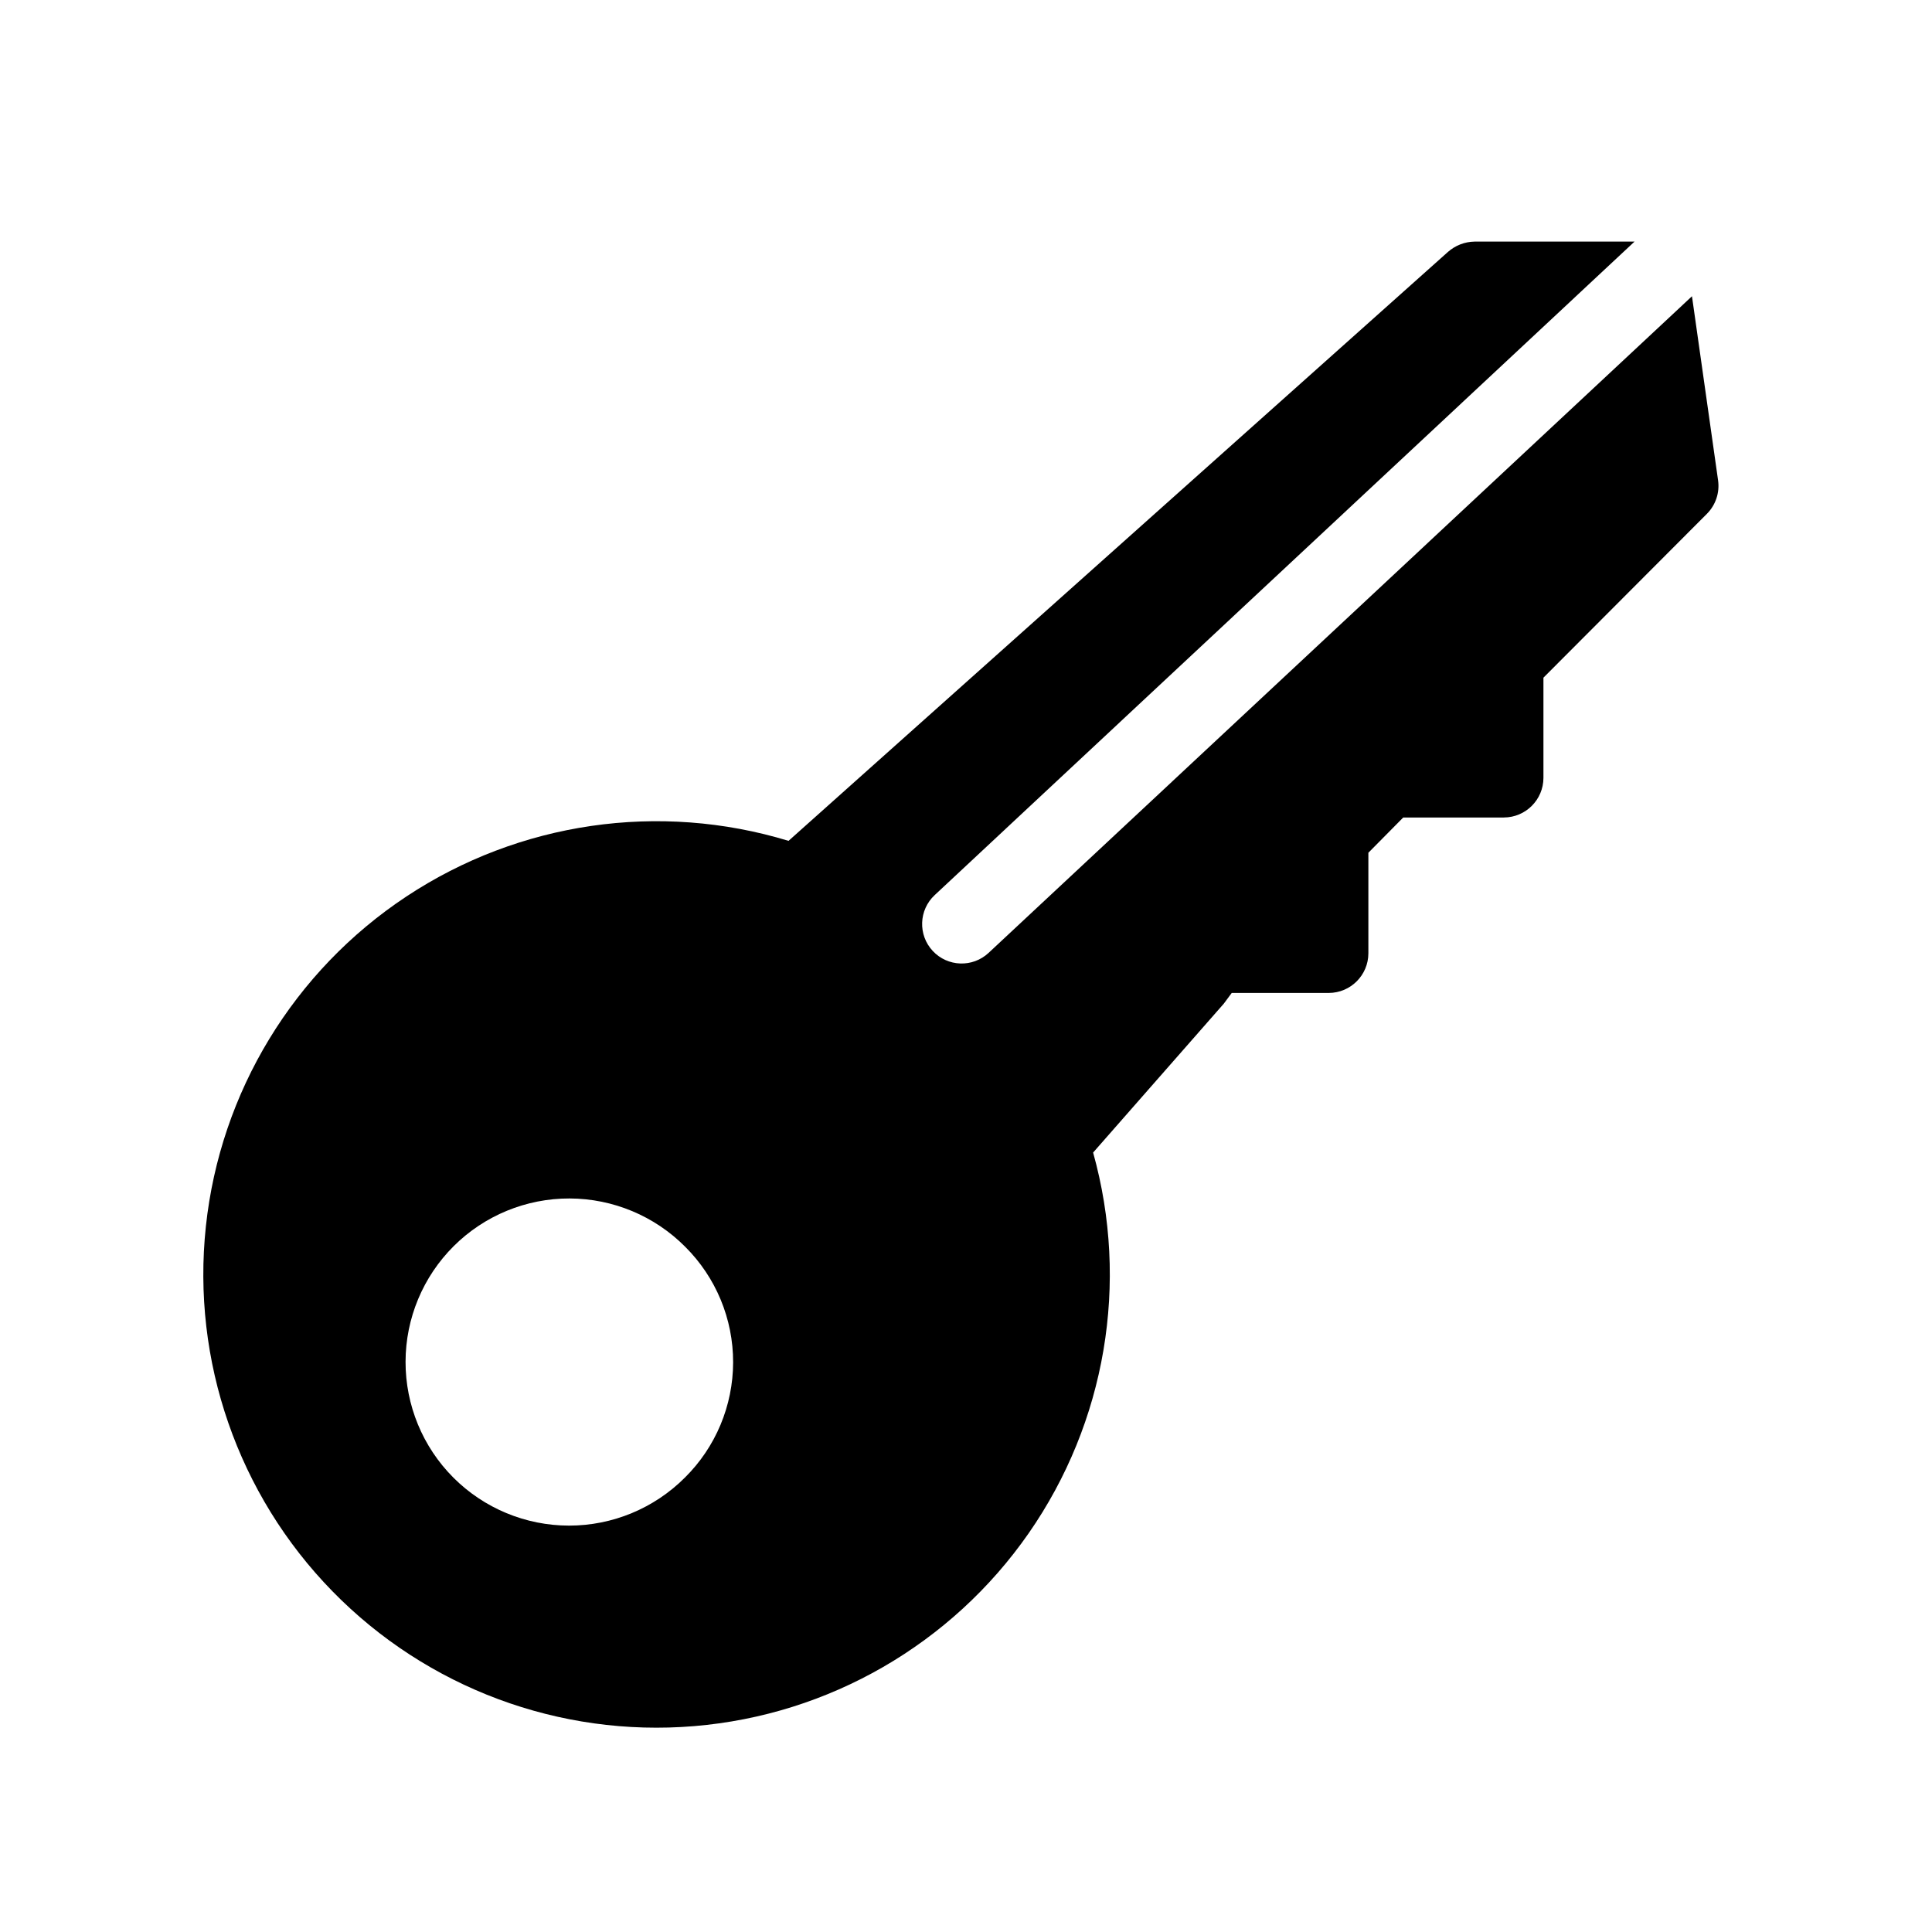<?xml version="1.0" encoding="UTF-8"?>
<!-- Uploaded to: ICON Repo, www.iconrepo.com, Generator: ICON Repo Mixer Tools -->
<svg fill="#000000" width="800px" height="800px" version="1.1" viewBox="144 144 512 512" xmlns="http://www.w3.org/2000/svg">
 <path d="m592.39 222.51-186.41 174.02c-4.231 3.941-10.855 3.707-14.797-0.523-3.945-4.234-3.707-10.859 0.523-14.801l185.46-173.18h-42.406c-2.594 0.043-5.086 1.012-7.031 2.727l-174.76 156.08c-34.262-10.43-71.391-5.023-101.26 14.738-29.867 19.766-49.355 51.828-53.152 87.441-3.797 35.609 8.496 71.059 33.527 96.676s60.188 38.727 95.879 35.754c35.691-2.969 68.191-21.711 88.645-51.113 20.449-29.402 26.711-66.398 17.078-100.89l34.637-39.465 2.098-2.832h25.715c5.793-0.02 10.48-4.707 10.496-10.496v-26.66l9.238-9.34h26.66v-0.004c5.789-0.016 10.48-4.703 10.496-10.496v-26.555l43.348-43.453c2.297-2.32 3.383-5.578 2.938-8.816zm-266.91 313.09c-8.137 8.137-19.172 12.707-30.676 12.703-11.508-0.008-22.539-4.586-30.664-12.73-8.129-8.145-12.684-19.188-12.664-30.695 0.02-11.504 4.613-22.531 12.77-30.648 8.152-8.117 19.199-12.656 30.707-12.625 11.504 0.035 22.527 4.641 30.633 12.805 8.148 8.105 12.719 19.129 12.699 30.617-0.02 11.492-4.629 22.5-12.805 30.574z"/>
</svg>